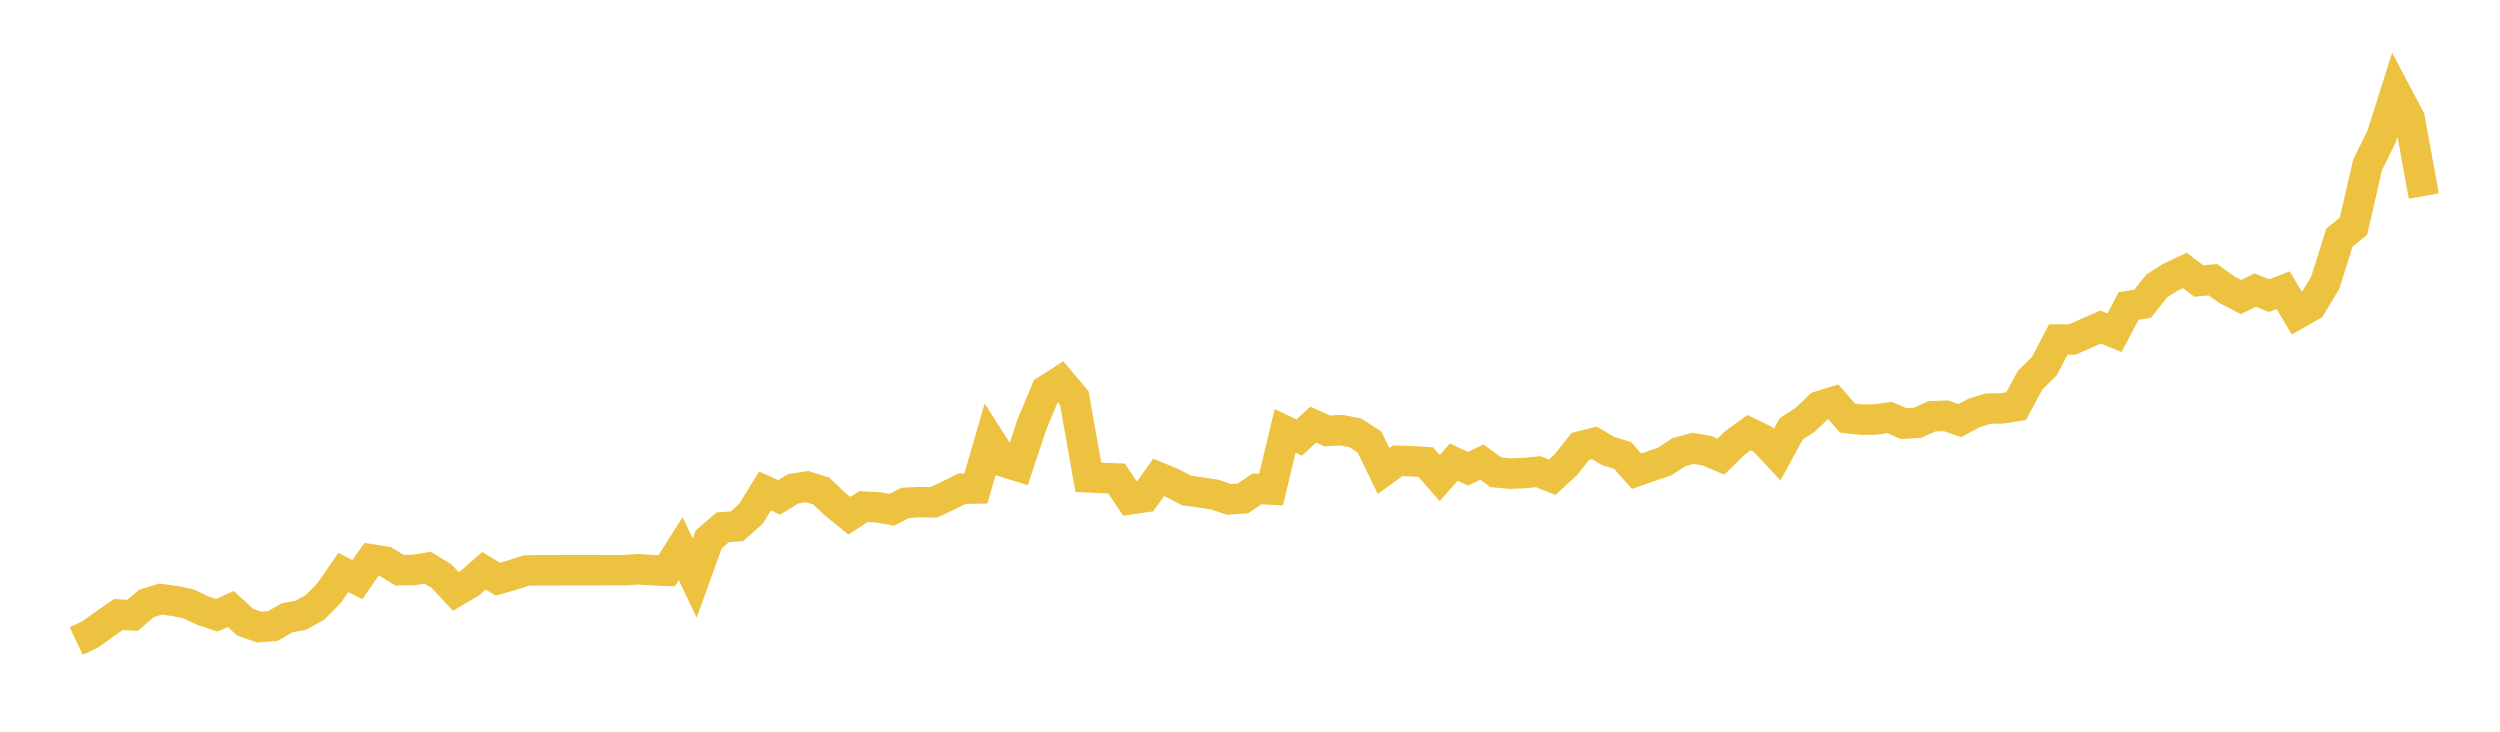 <svg width="164" height="48" xmlns="http://www.w3.org/2000/svg" xmlns:xlink="http://www.w3.org/1999/xlink"><path fill="none" stroke="rgb(237,194,64)" stroke-width="2" d="M5,42.048L5.922,41.612L6.844,40.952L7.766,40.312L8.689,40.365L9.611,39.584L10.533,39.301L11.455,39.425L12.377,39.616L13.299,40.056L14.222,40.362L15.144,39.949L16.066,40.804L16.988,41.137L17.91,41.061L18.832,40.527L19.754,40.353L20.677,39.834L21.599,38.894L22.521,37.556L23.443,38.022L24.365,36.698L25.287,36.843L26.21,37.409L27.132,37.388L28.054,37.241L28.976,37.801L29.898,38.797L30.82,38.255L31.743,37.444L32.665,37.992L33.587,37.73L34.509,37.426L35.431,37.409L36.353,37.412L37.275,37.406L38.198,37.406L39.12,37.406L40.042,37.403L40.964,37.403L41.886,37.344L42.808,37.406L43.731,37.447L44.653,35.991L45.575,37.928L46.497,35.375L47.419,34.589L48.341,34.524L49.263,33.709L50.186,32.206L51.108,32.629L52.03,32.065L52.952,31.921L53.874,32.209L54.796,33.086L55.719,33.832L56.641,33.236L57.563,33.274L58.485,33.442L59.407,32.984L60.329,32.94L61.251,32.954L62.174,32.526L63.096,32.059L64.018,32.045L64.94,28.861L65.862,30.299L66.784,30.583L67.707,27.804L68.629,25.604L69.551,25.014L70.473,26.108L71.395,31.313L72.317,31.354L73.24,31.389L74.162,32.752L75.084,32.616L76.006,31.316L76.928,31.696L77.85,32.182L78.772,32.306L79.695,32.448L80.617,32.758L81.539,32.697L82.461,32.072L83.383,32.115L84.305,28.263L85.228,28.699L86.15,27.857L87.072,28.269L87.994,28.219L88.916,28.395L89.838,28.997L90.76,30.895L91.683,30.228L92.605,30.255L93.527,30.316L94.449,31.36L95.371,30.316L96.293,30.749L97.216,30.316L98.138,30.983L99.06,31.071L99.982,31.033L100.904,30.942L101.826,31.305L102.749,30.451L103.671,29.287L104.593,29.053L105.515,29.6L106.437,29.875L107.359,30.91L108.281,30.588L109.204,30.275L110.126,29.667L111.048,29.41L111.97,29.565L112.892,29.956L113.814,29.053L114.737,28.383L115.659,28.833L116.581,29.822L117.503,28.131L118.425,27.532L119.347,26.652L120.269,26.365L121.192,27.424L122.114,27.532L123.036,27.514L123.958,27.389L124.88,27.792L125.802,27.731L126.725,27.31L127.647,27.275L128.569,27.59L129.491,27.093L130.413,26.807L131.335,26.786L132.257,26.643L133.18,24.932L134.102,24.025L135.024,22.273L135.946,22.268L136.868,21.861L137.79,21.454L138.713,21.826L139.635,20.074L140.557,19.928L141.479,18.758L142.401,18.173L143.323,17.74L144.246,18.436L145.168,18.348L146.09,19.007L147.012,19.489L147.934,19.027L148.856,19.393L149.778,19.036L150.701,20.588L151.623,20.064L152.545,18.522L153.467,15.583L154.389,14.839L155.311,10.824L156.234,8.953L157.156,6.038L158.078,7.786L159,12.86"></path></svg>